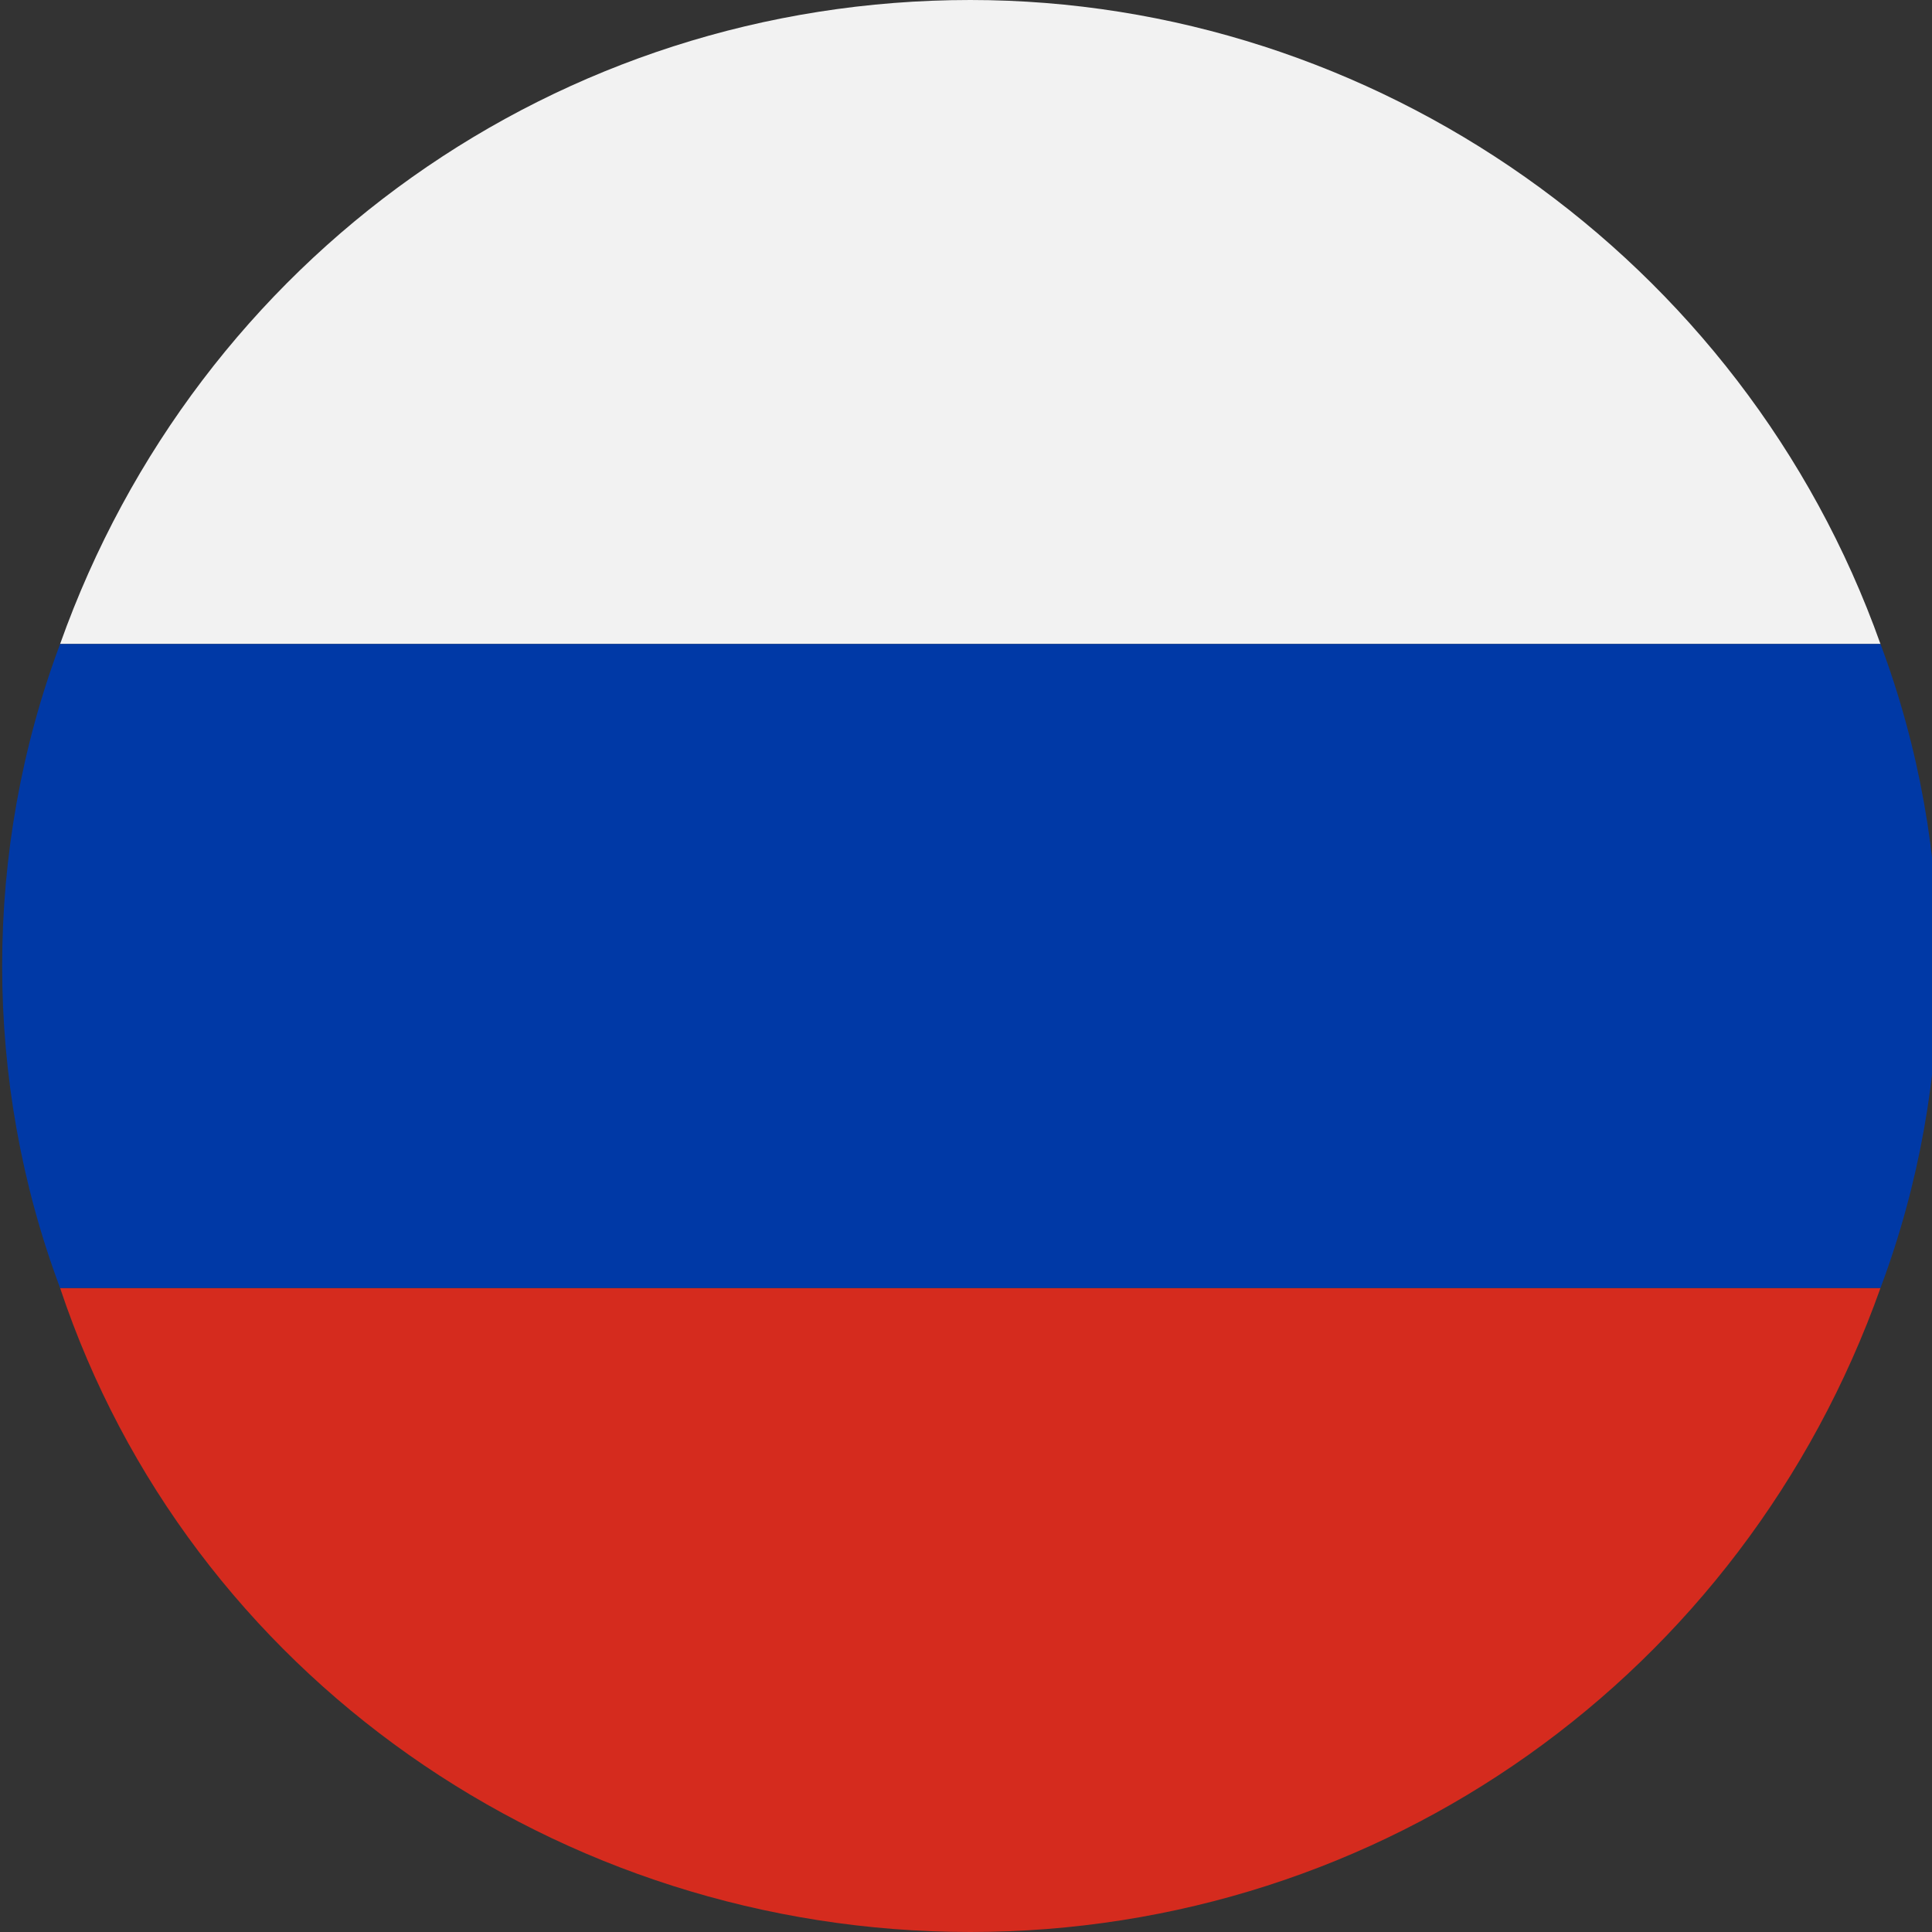 <?xml version="1.0" encoding="utf-8"?>
<!-- Generator: Adobe Illustrator 28.1.0, SVG Export Plug-In . SVG Version: 6.00 Build 0)  -->
<svg version="1.1" id="Group_282" xmlns="http://www.w3.org/2000/svg" xmlns:xlink="http://www.w3.org/1999/xlink" x="0px" y="0px"
	 viewBox="0 0 22.5 22.5" style="enable-background:new 0 0 22.5 22.5;" xml:space="preserve">
<rect x="0" y="0" width="22.5" height="22.5" fill="#333333" stroke="none"/>
<style type="text/css">
	.st0{fill:#F2F2F2;}
	.st1{fill:#D52B1E;}
	.st2{fill:#0039A6;}
</style>
<g id="Layer_41">
	<path class="st0" d="M11.3,0c-4.8,0-9,3-10.6,7.5h21.2C20.3,3,16,0,11.3,0z"/>
	<path class="st1" d="M11.3,22.5c4.8,0,9-3,10.6-7.5H0.7C2.2,19.5,6.5,22.5,11.3,22.5z"/>
	<path class="st2" d="M0.7,7.5c-0.9,2.4-0.9,5.1,0,7.5h21.2c0.9-2.4,0.9-5.1,0-7.5L0.7,7.5z"/>
</g>
</svg>

